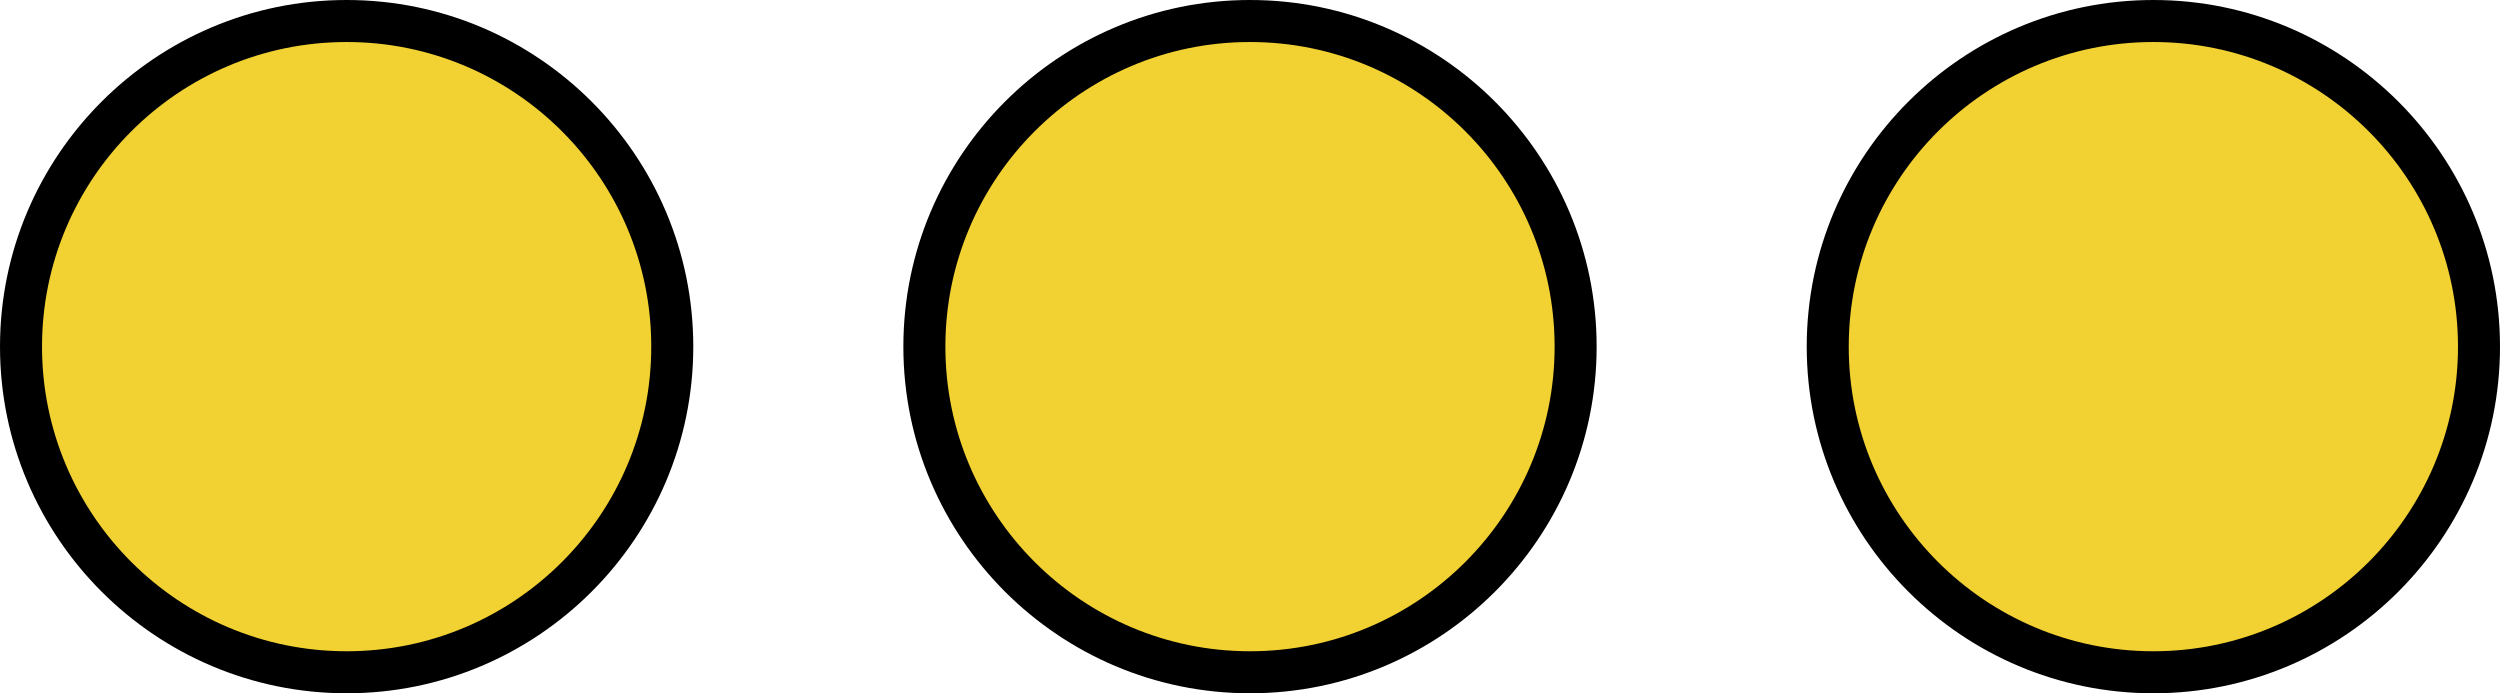 <?xml version="1.0" encoding="UTF-8" standalone="no"?><svg xmlns="http://www.w3.org/2000/svg" xmlns:xlink="http://www.w3.org/1999/xlink" fill="#000000" height="33" preserveAspectRatio="xMidYMid meet" version="1" viewBox="15.5 58.5 119.0 33.0" width="119" zoomAndPan="magnify"><g id="change1_1"><path d="M47.5,75c0,8.6-6.9,15.5-15.5,15.5S16.5,83.6,16.5,75S23.4,59.5,32,59.5S47.5,66.4,47.5,75z M75,59.5 c-8.6,0-15.5,6.9-15.5,15.5S66.4,90.5,75,90.5S90.5,83.6,90.5,75S83.6,59.5,75,59.5z M118,59.5c-8.6,0-15.5,6.9-15.5,15.5 s6.9,15.5,15.5,15.5s15.5-6.9,15.5-15.5S126.6,59.5,118,59.5z" fill="#f2d132"/></g><g id="change2_1"><path d="M32,91.5c-9.1,0-16.5-7.4-16.5-16.5S22.9,58.5,32,58.5S48.5,65.9,48.5,75S41.1,91.5,32,91.5z M32,60.5 c-8,0-14.5,6.5-14.5,14.5S24,89.5,32,89.5S46.5,83,46.5,75S40,60.5,32,60.5z M75,91.5c-9.1,0-16.5-7.4-16.5-16.5S65.9,58.5,75,58.5 S91.5,65.9,91.5,75S84.1,91.5,75,91.5z M75,60.5c-8,0-14.5,6.5-14.5,14.5S67,89.5,75,89.5S89.5,83,89.5,75S83,60.5,75,60.5z M118,91.5c-9.1,0-16.5-7.4-16.5-16.5s7.4-16.5,16.5-16.5s16.5,7.4,16.5,16.5S127.1,91.5,118,91.5z M118,60.5 c-8,0-14.5,6.5-14.5,14.5S110,89.5,118,89.5S132.5,83,132.5,75S126,60.5,118,60.5z"/></g></svg>
